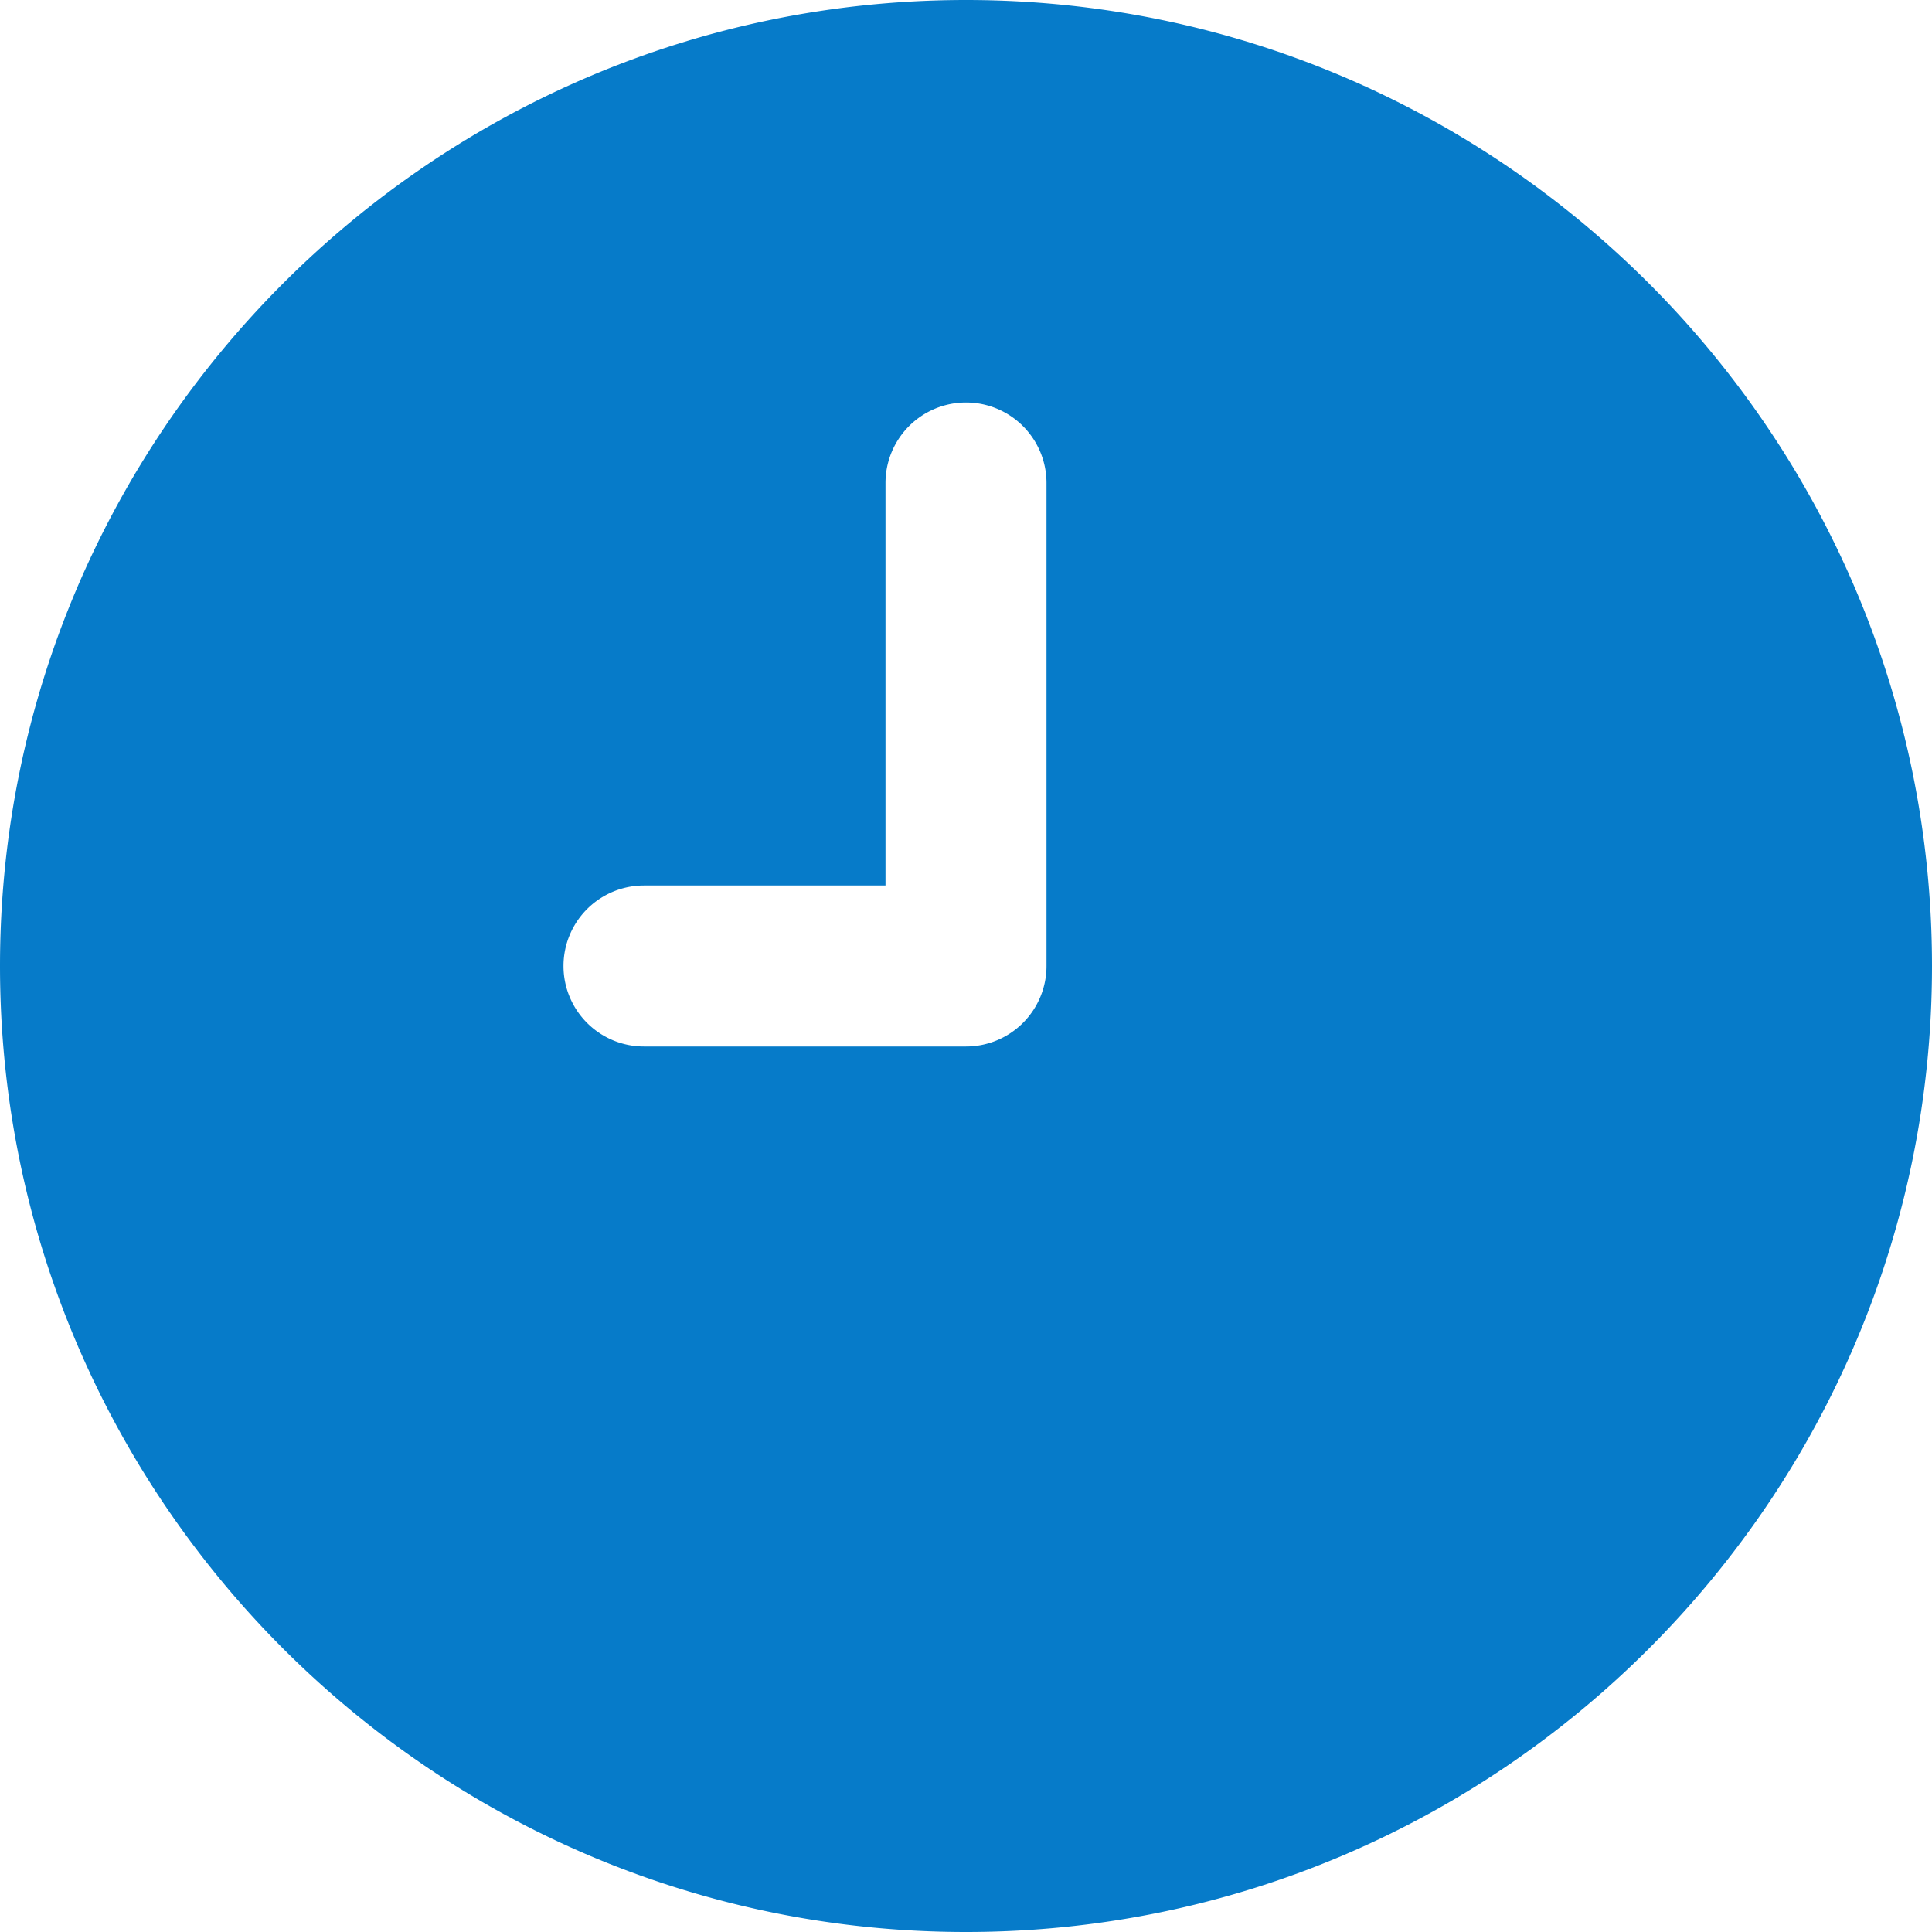 <svg xmlns="http://www.w3.org/2000/svg" version="1.1" xmlns:xlink="http://www.w3.org/1999/xlink" width="512" height="512" x="0" y="0" viewBox="0 0 24 24" style="enable-background:new 0 0 512 512" xml:space="preserve" class=""><g><path d="M12 0C5.383 0 0 5.383 0 12s5.383 12 12 12 12-5.383 12-12S18.617 0 12 0Zm1 12a1 1 0 0 1-1 1H8a1 1 0 0 1 0-2h3V6a1 1 0 0 1 2 0v6Z" fill="#067bc9" opacity="1" data-original="#000000"></path></g></svg>